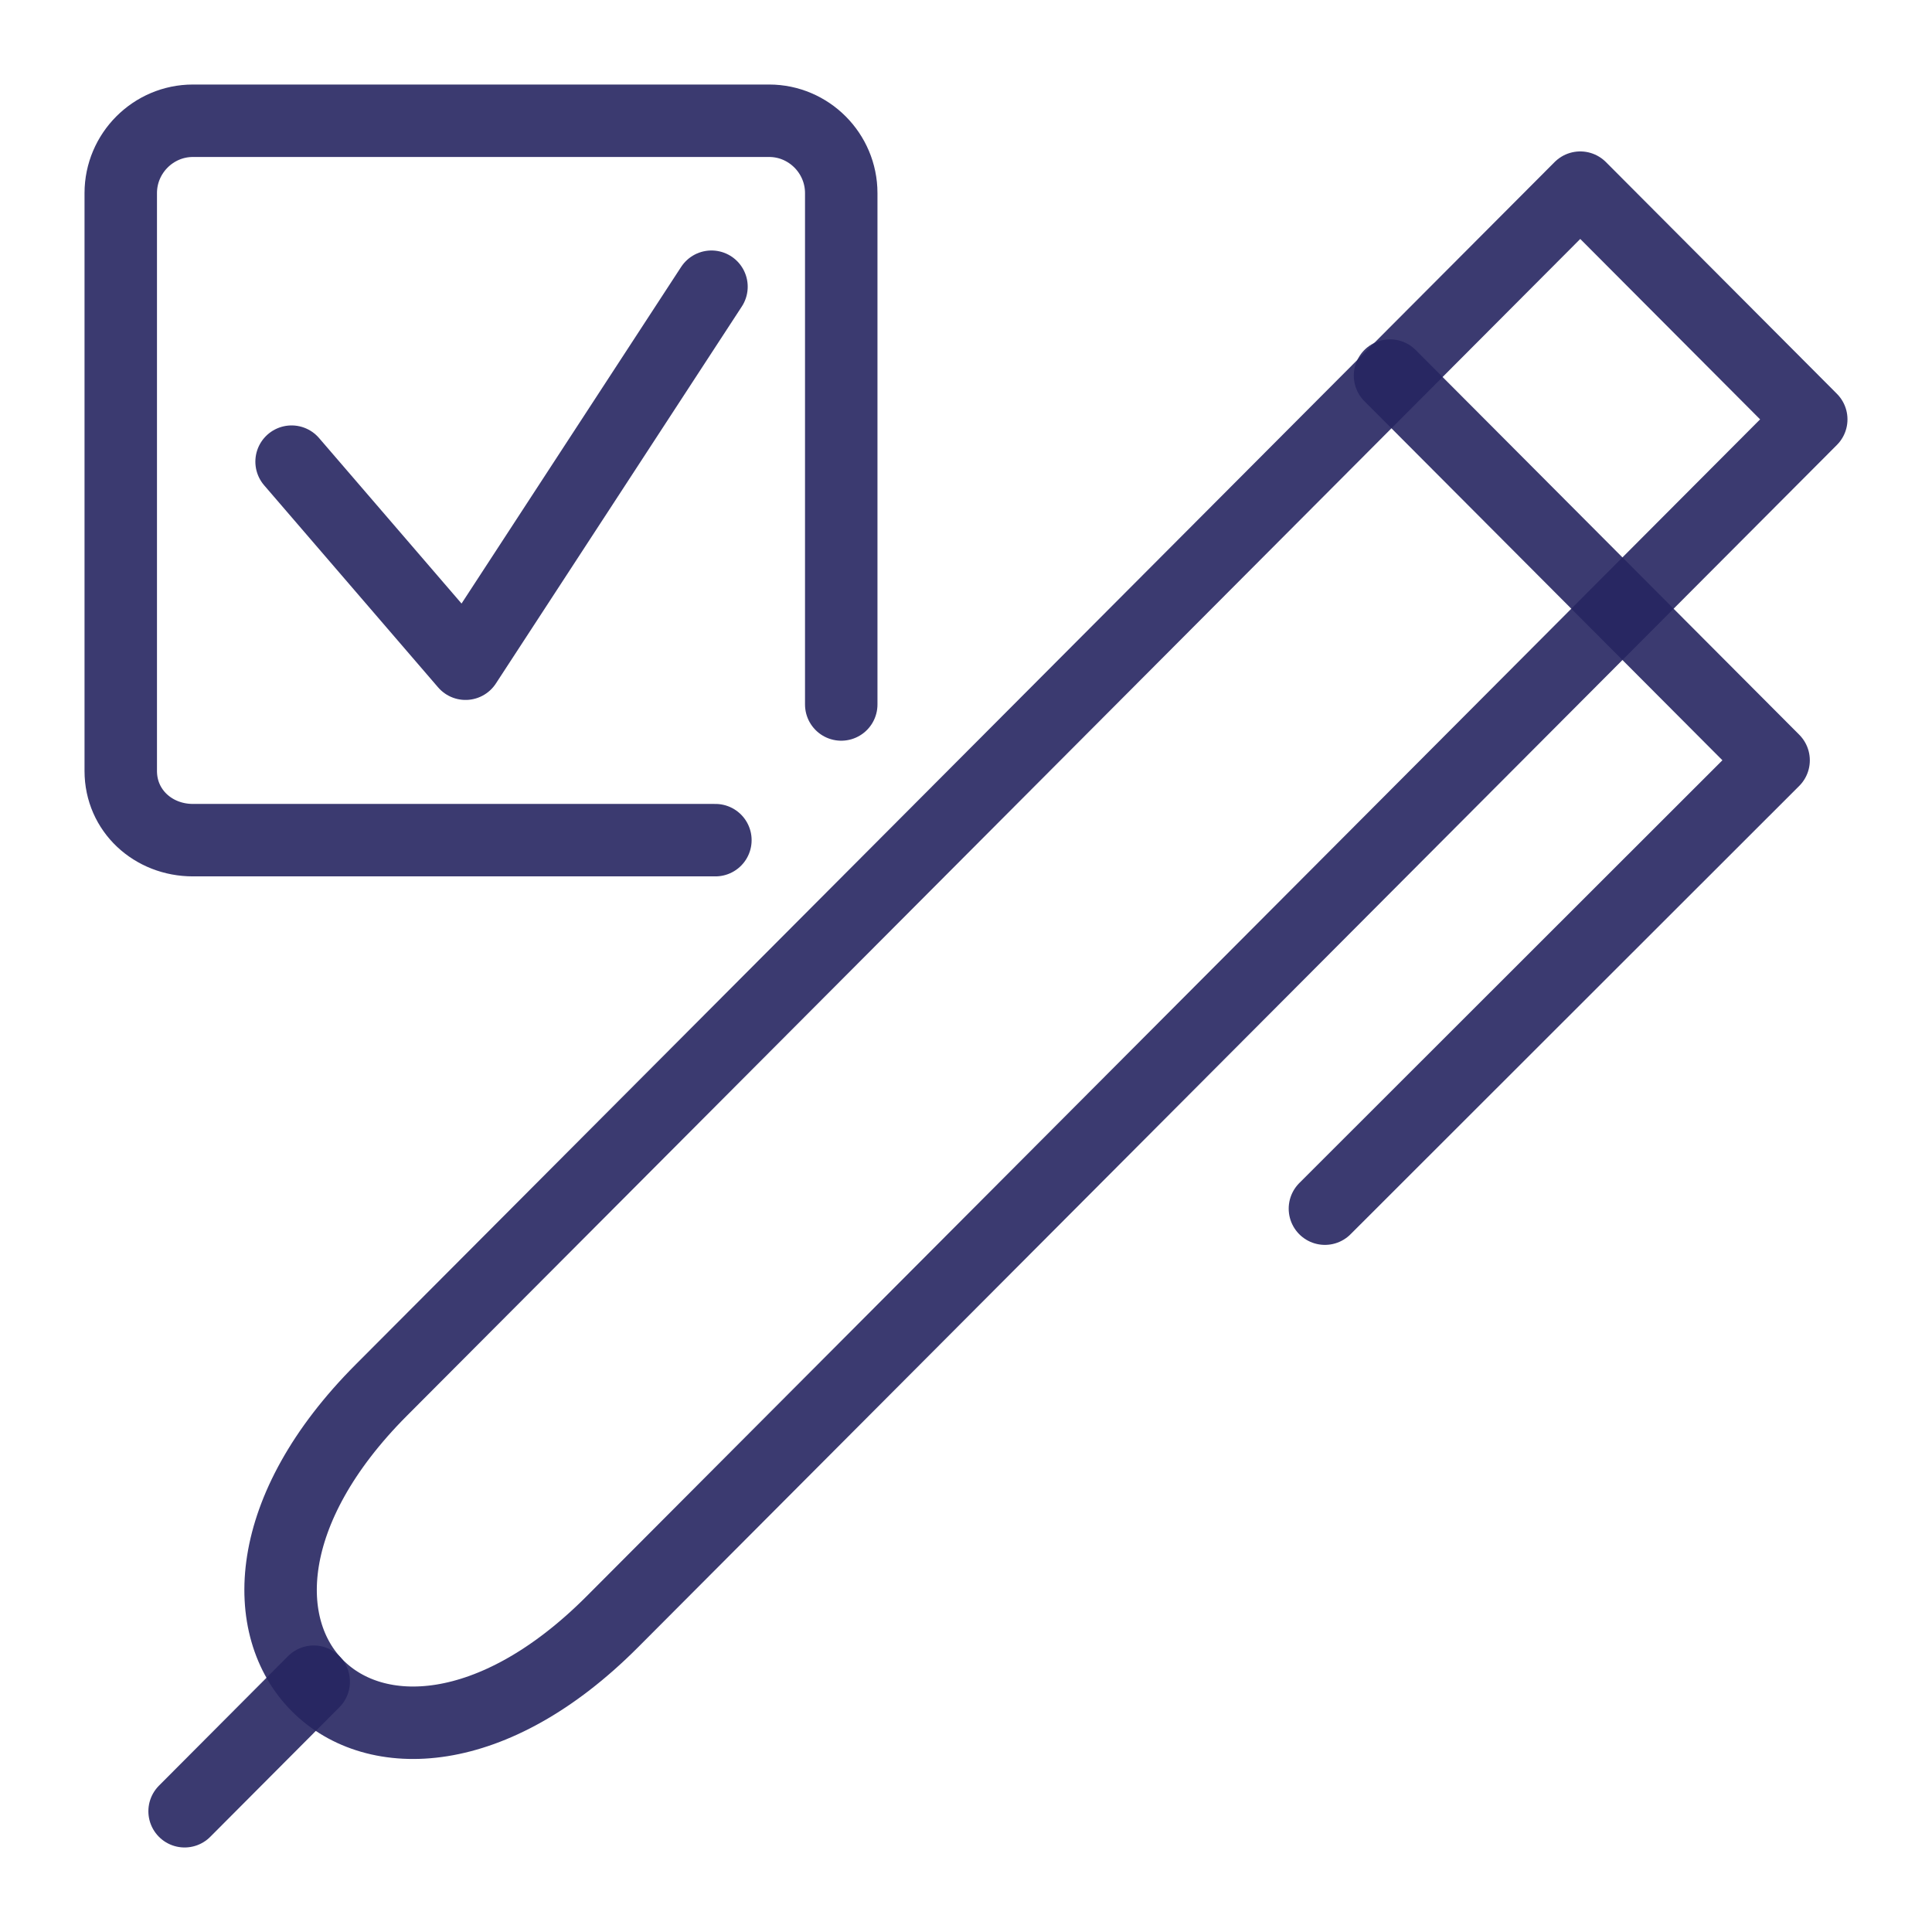 <?xml version="1.0" encoding="UTF-8"?> <svg xmlns="http://www.w3.org/2000/svg" width="80" height="80" viewBox="0 0 80 80" fill="none"> <path d="M65.435 7.77L75 17.365L25.355 67.154C15.457 77.08 5.889 67.487 15.79 57.561L65.435 7.77Z" stroke="#262561" stroke-opacity="0.9" stroke-width="3" stroke-miterlimit="22.926" stroke-linecap="round" stroke-linejoin="round"></path> <path d="M54.862 50.048L73.441 31.483L57.558 15.552" stroke="#262561" stroke-opacity="0.9" stroke-width="3" stroke-miterlimit="22.926" stroke-linecap="round" stroke-linejoin="round"></path> <path d="M7.644 75L12.99 69.636" stroke="#262561" stroke-opacity="0.9" stroke-width="3" stroke-miterlimit="22.926" stroke-linecap="round" stroke-linejoin="round"></path> <path d="M29.623 34.789H7.988C6.346 34.789 5 33.572 5 31.923V7.997C5 6.348 6.344 5 7.988 5H31.848C33.492 5 34.834 6.348 34.834 7.997V29.171" stroke="#262561" stroke-opacity="0.9" stroke-width="3" stroke-miterlimit="22.926" stroke-linecap="round" stroke-linejoin="round"></path> <path d="M12.074 19.116L19.277 27.483L29.461 11.872" stroke="#262561" stroke-opacity="0.9" stroke-width="3" stroke-miterlimit="22.926" stroke-linecap="round" stroke-linejoin="round"></path> </svg> 